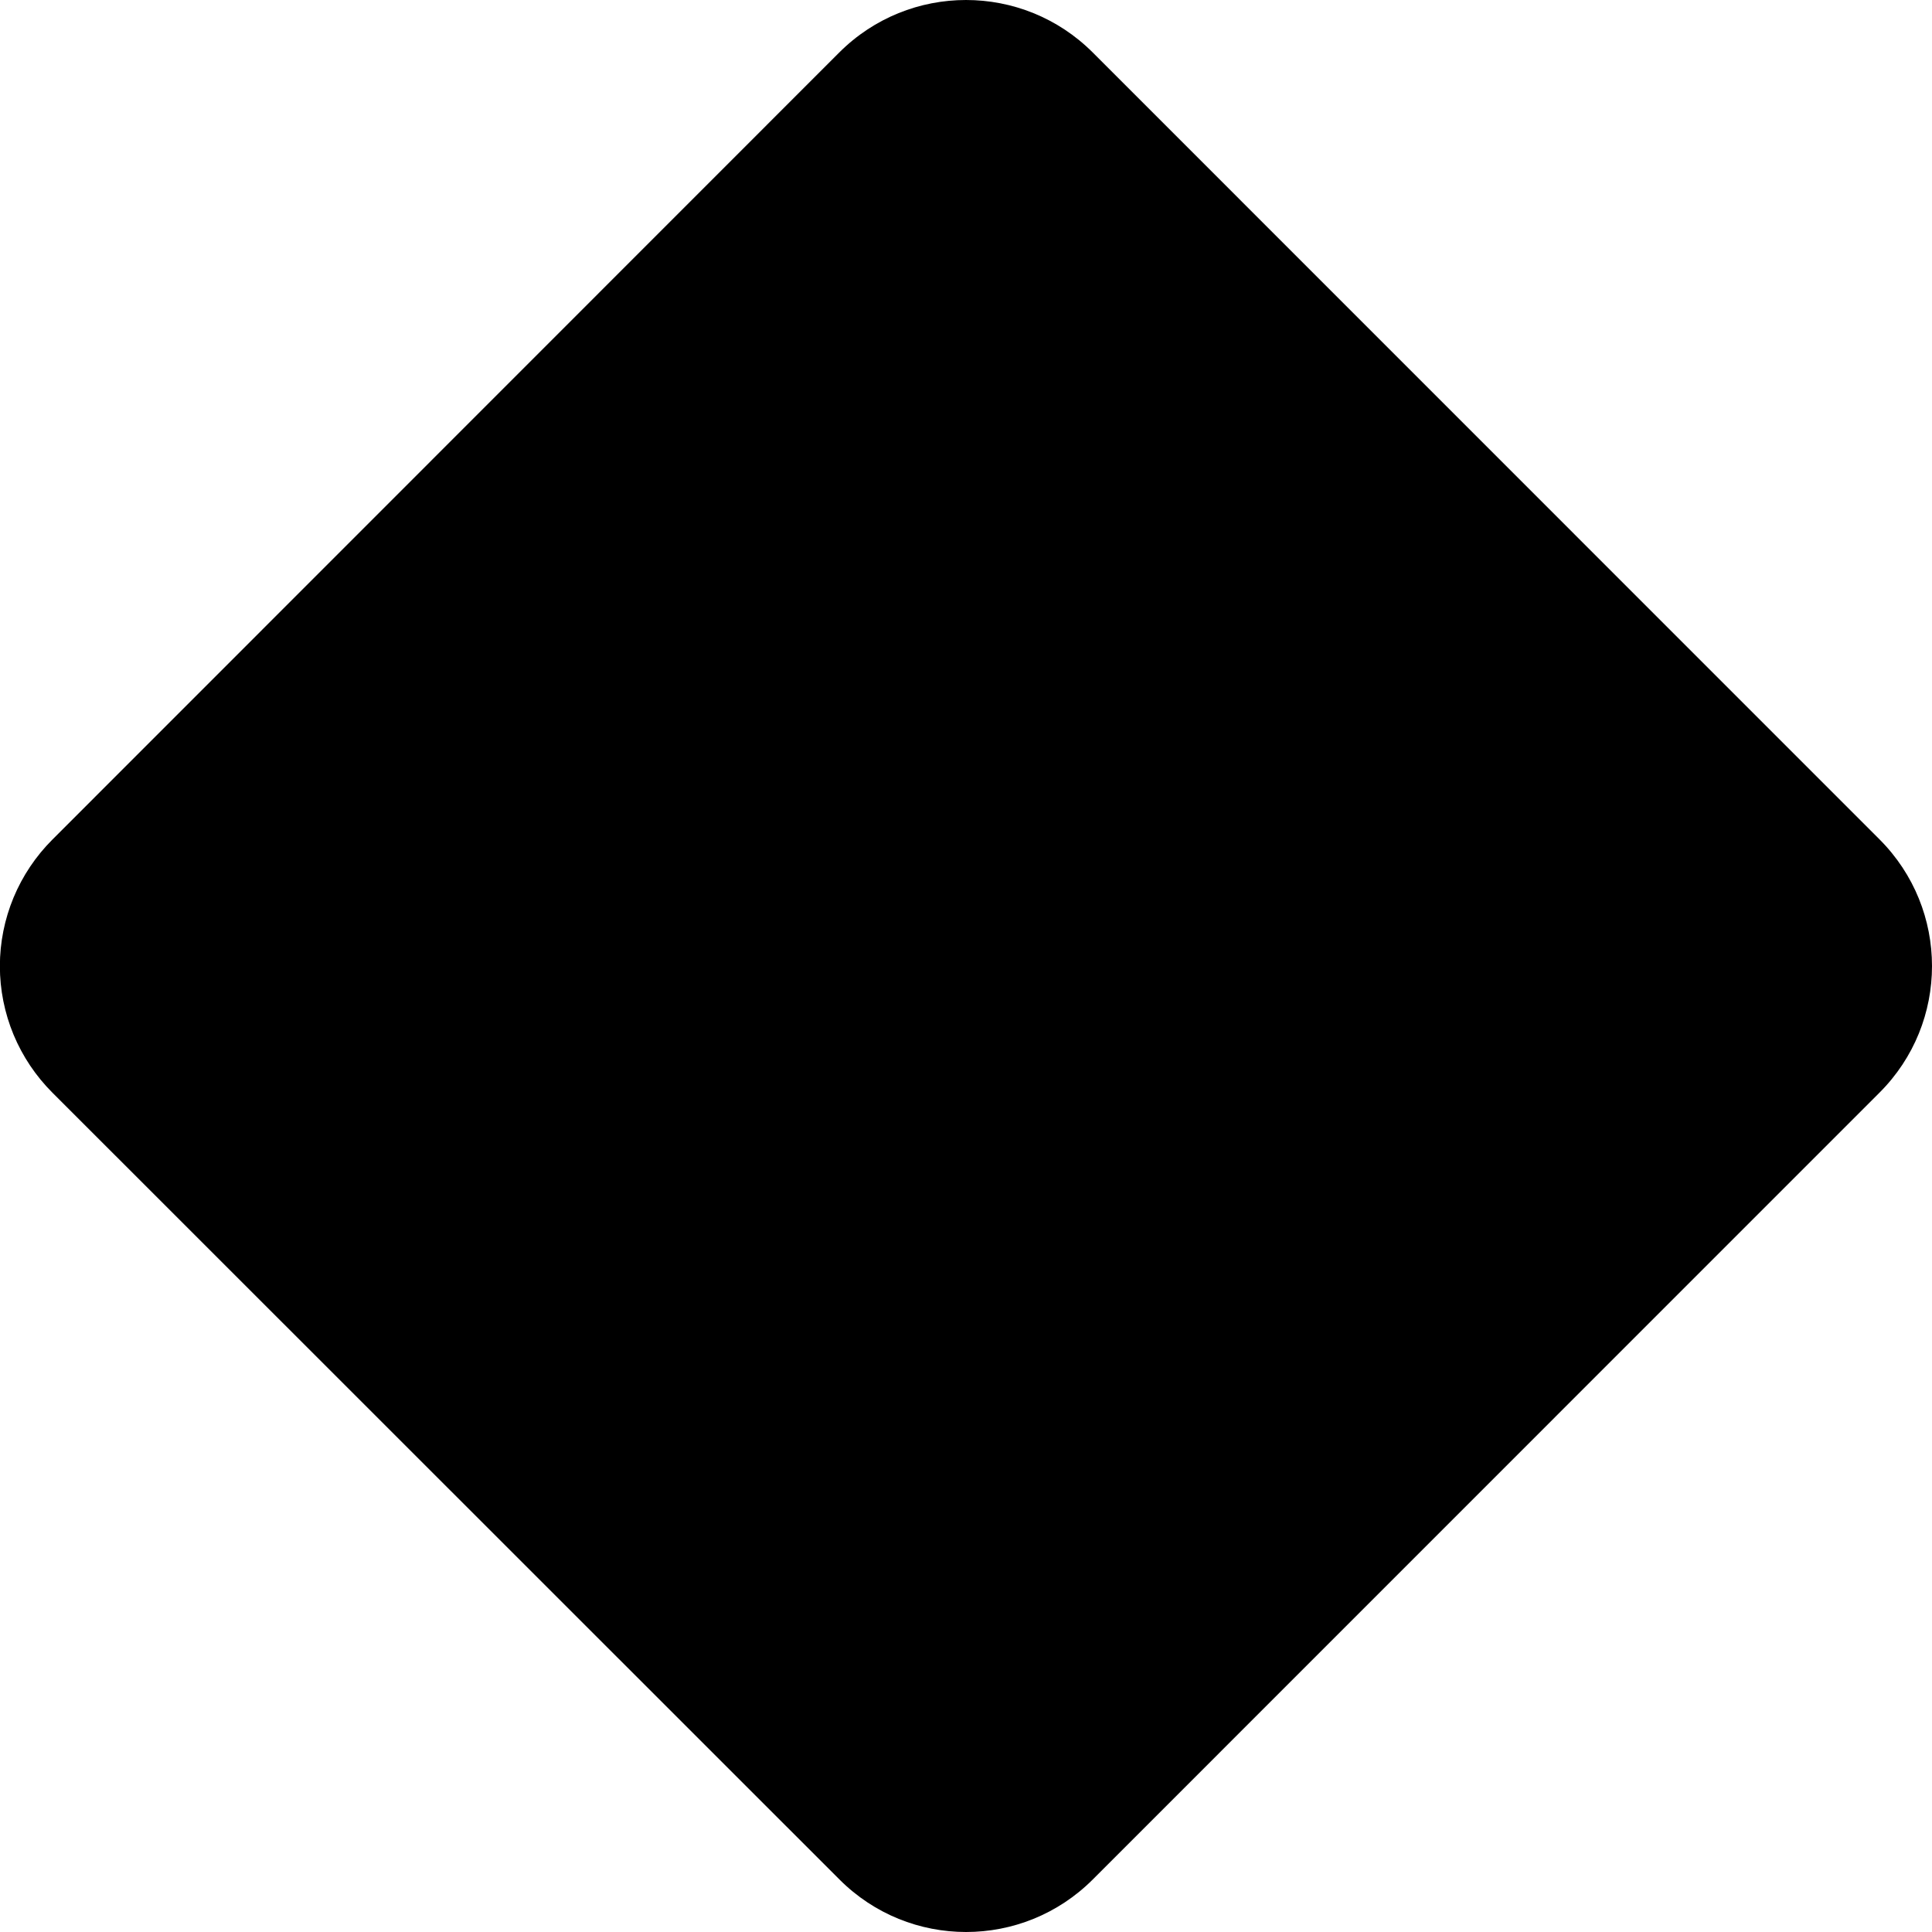 <svg width="48" height="48" viewBox="0 0 48 48" fill="none" xmlns="http://www.w3.org/2000/svg">
<g clip-path="url(#clip0_388_12060)">
<path fill-rule="evenodd" clip-rule="evenodd" d="M20.85 1.305C22.59 -0.435 25.41 -0.435 27.15 1.305L46.695 20.853C48.435 22.593 48.435 25.41 46.695 27.147L27.15 46.695C25.41 48.435 22.593 48.435 20.856 46.695L1.305 27.15C0.891 26.737 0.562 26.247 0.337 25.707C0.113 25.167 -0.003 24.588 -0.003 24.003C-0.003 23.418 0.113 22.839 0.337 22.299C0.562 21.759 0.891 21.269 1.305 20.856L20.85 1.305Z" fill="black"/>
</g>
<defs>
<clipPath id="clip0_388_12060">
<rect width="48" height="48" fill="white"/>
</clipPath>
</defs>
</svg>
